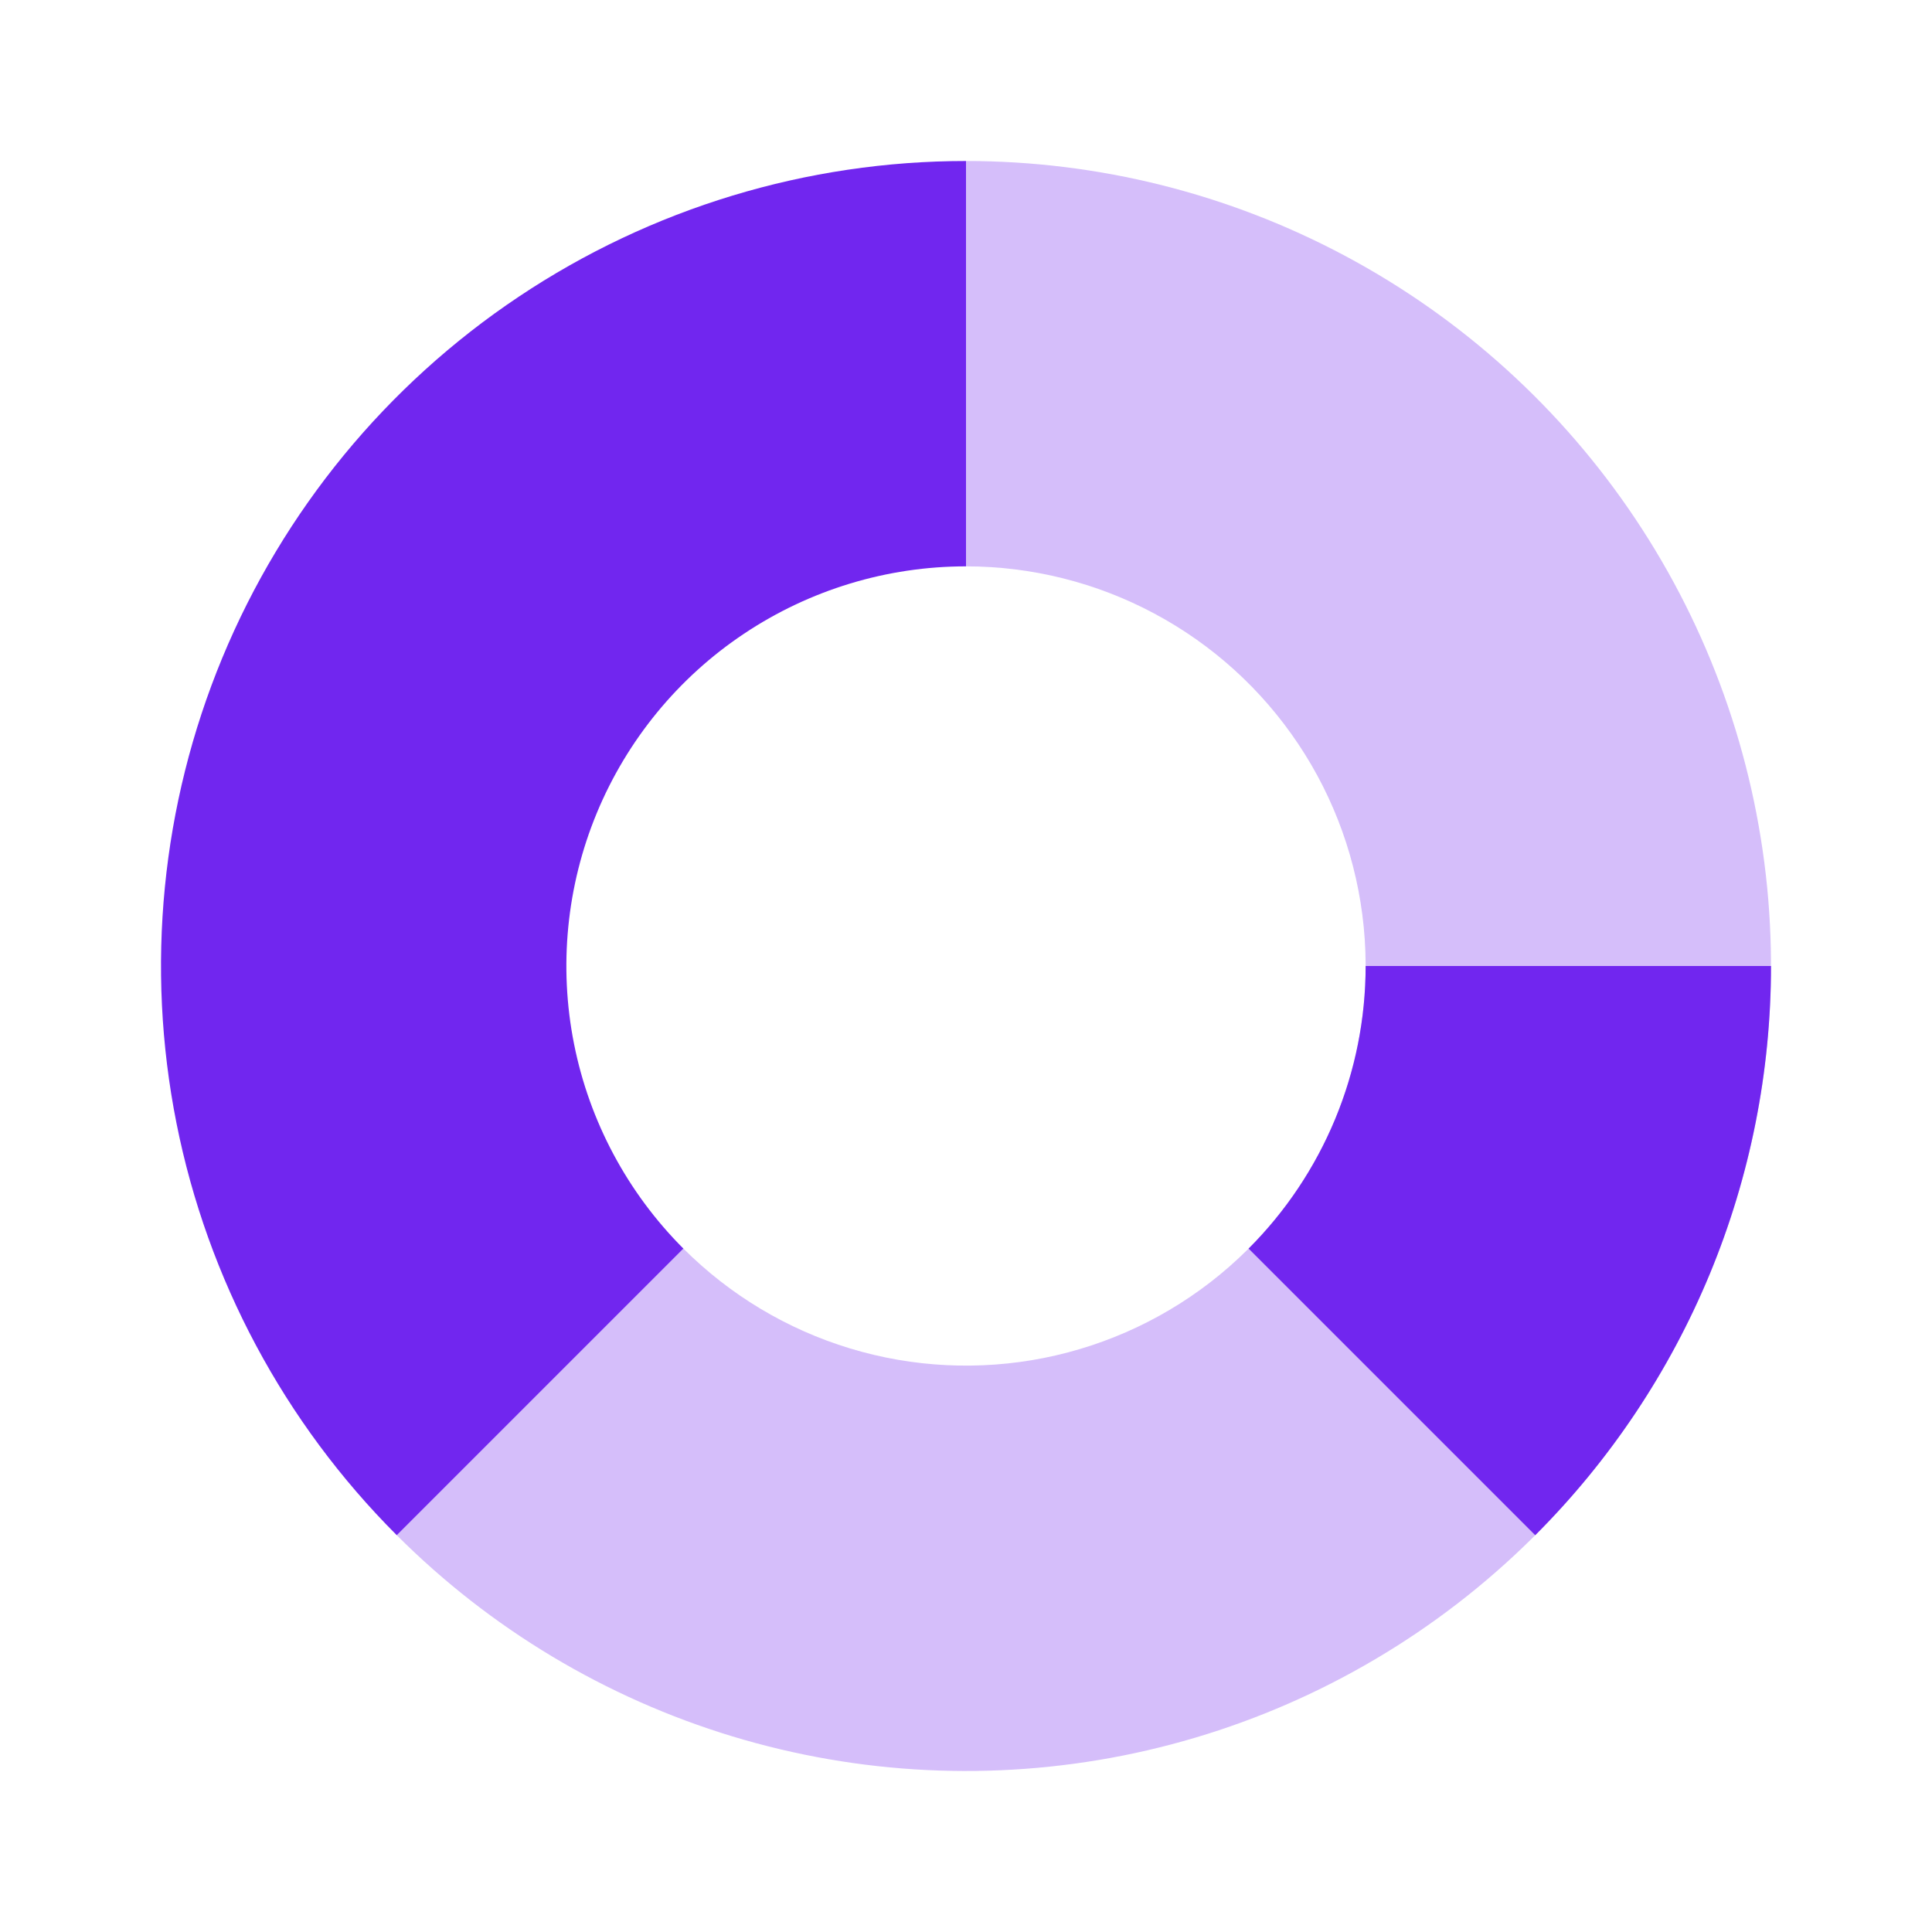 <svg width="48" height="48" viewBox="0 0 48 48" fill="none" xmlns="http://www.w3.org/2000/svg">
<path opacity="0.3" d="M24 4C27.289 4 30.527 4.811 33.428 6.362C36.329 7.912 38.802 10.154 40.629 12.889C42.457 15.623 43.581 18.767 43.904 22.04C44.226 25.313 43.736 28.615 42.478 31.654C41.219 34.692 39.23 37.374 36.688 39.46C34.145 41.547 31.128 42.974 27.902 43.616C24.676 44.257 21.342 44.094 18.194 43.139C15.047 42.184 12.184 40.468 9.858 38.142L16.979 31.021C18.134 32.175 19.555 33.027 21.118 33.501C22.68 33.975 24.336 34.056 25.937 33.738C27.538 33.419 29.037 32.711 30.299 31.675C31.561 30.639 32.548 29.308 33.173 27.8C33.798 26.291 34.041 24.652 33.881 23.027C33.721 21.402 33.163 19.841 32.255 18.484C31.348 17.126 30.12 16.013 28.68 15.244C27.24 14.474 25.633 14.071 24 14.071V4Z" fill="#7126EF"/>
<path d="M9.858 38.142C7.061 35.345 5.156 31.781 4.384 27.902C3.613 24.022 4.009 20.001 5.522 16.346C7.036 12.692 9.6 9.568 12.889 7.371C16.178 5.173 20.044 4 24 4V14.071C22.036 14.071 20.117 14.654 18.484 15.745C16.851 16.835 15.579 18.386 14.827 20.2C14.076 22.015 13.879 24.011 14.262 25.937C14.645 27.863 15.591 29.632 16.979 31.021L9.858 38.142Z" fill="#7126EF"/>
<path d="M44 24C44 26.626 43.483 29.227 42.478 31.654C41.472 34.08 39.999 36.285 38.142 38.142L31.021 31.021C31.943 30.099 32.674 29.004 33.173 27.8C33.672 26.595 33.929 25.304 33.929 24H44Z" fill="#7126EF"/>
</svg>
